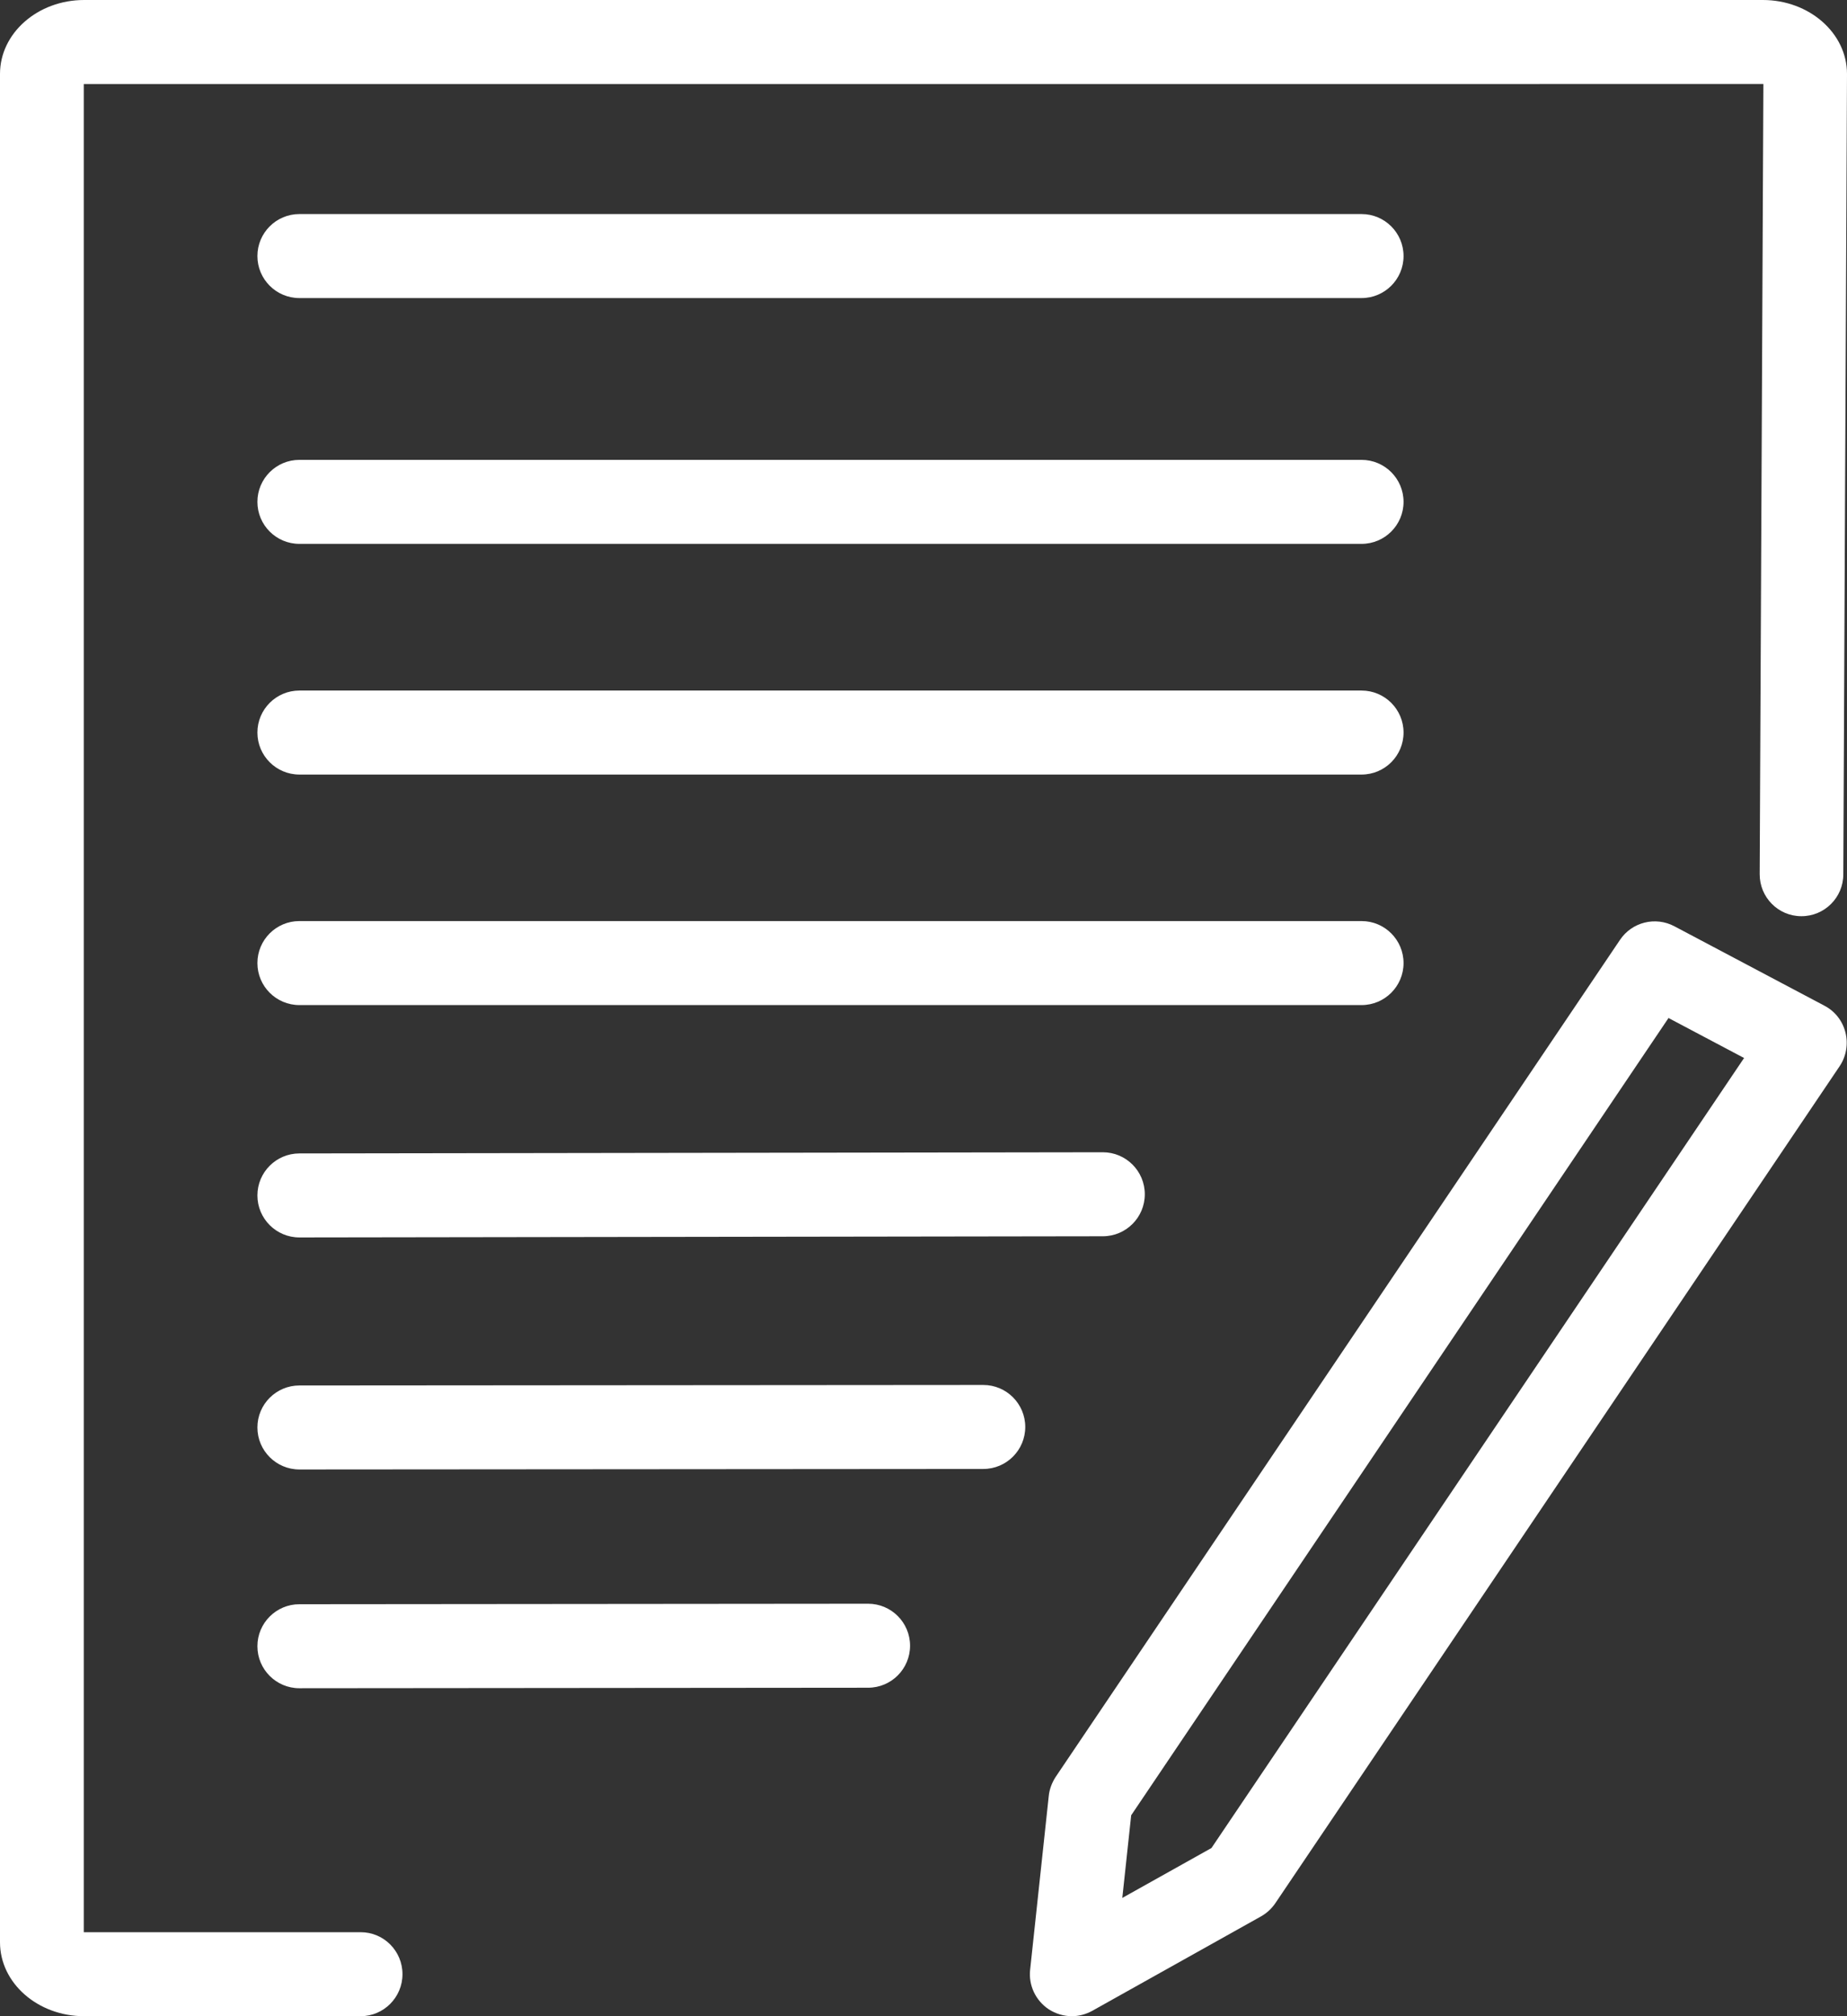 <svg xmlns="http://www.w3.org/2000/svg" viewBox="0 0 110 120"><rect x="0" y="0" width="110" height="120" fill="#333333" stroke="none"/><defs><style>.d{fill:#fff;}</style></defs><g id="a"></g><g id="b"><g id="c"><g><path class="d" d="M81.09,17.74H17.83c-1.38,0-2.5-1.12-2.5-2.5s1.12-2.5,2.5-2.5h63.26c1.38,0,2.5,1.12,2.5,2.5s-1.12,2.5-2.5,2.5Z"></path><path class="d" d="M81.09,32.37H17.83c-1.38,0-2.5-1.12-2.5-2.5s1.12-2.5,2.5-2.5h63.26c1.38,0,2.5,1.12,2.5,2.5s-1.12,2.5-2.5,2.5Z"></path><path class="d" d="M81.09,46.1H17.83c-1.38,0-2.5-1.12-2.5-2.5s1.12-2.5,2.5-2.5h63.26c1.38,0,2.5,1.12,2.5,2.5s-1.12,2.5-2.5,2.5Z"></path><path class="d" d="M81.09,59.82H17.83c-1.38,0-2.5-1.12-2.5-2.5s1.12-2.5,2.5-2.5h63.26c1.38,0,2.5,1.12,2.5,2.5s-1.12,2.5-2.5,2.5Z"></path><path class="d" d="M17.83,73.65c-1.38,0-2.5-1.12-2.5-2.5,0-1.38,1.12-2.5,2.5-2.5l47.85-.07h0c1.38,0,2.5,1.12,2.5,2.5,0,1.38-1.12,2.5-2.5,2.5l-47.85,.07h0Z"></path><path class="d" d="M17.83,87.46c-1.38,0-2.5-1.12-2.5-2.5,0-1.38,1.12-2.5,2.5-2.5l40.73-.03h0c1.38,0,2.5,1.12,2.5,2.5,0,1.38-1.12,2.5-2.5,2.5l-40.73,.03h0Z"></path><path class="d" d="M17.83,100.48c-1.38,0-2.5-1.12-2.5-2.5,0-1.38,1.12-2.5,2.5-2.5l33.87-.03h0c1.38,0,2.5,1.12,2.5,2.5,0,1.38-1.12,2.5-2.5,2.5l-33.87,.03h0Z"></path><path class="d" d="M63.84,120c-.48,0-.96-.14-1.38-.41-.78-.52-1.21-1.42-1.11-2.35l1.11-10.35c.04-.4,.19-.79,.41-1.13l33.61-49.82c.71-1.06,2.11-1.41,3.24-.81l8.94,4.73c.63,.33,1.08,.91,1.25,1.6,.17,.69,.04,1.42-.35,2l-33.61,49.82c-.22,.32-.51,.59-.85,.78l-10.05,5.62c-.38,.21-.8,.32-1.22,.32Zm3.53-11.97l-.53,4.93,5.31-2.97,31.72-47.02-4.5-2.38-32,47.45Z"></path><path class="d" d="M21.48,120H5.01c-2.76,0-5.01-1.97-5.01-4.4V4.4C0,1.97,2.25,0,5.01,0H104.99c2.76,0,5.01,1.97,5.01,4.4l-.22,47.64c0,1.38-1.12,2.49-2.49,2.49h-.01c-1.38,0-2.49-1.13-2.48-2.51l.22-47.02H4.99V115H21.48c1.38,0,2.49,1.12,2.49,2.5s-1.12,2.5-2.49,2.5Z"></path></g></g></g></svg>